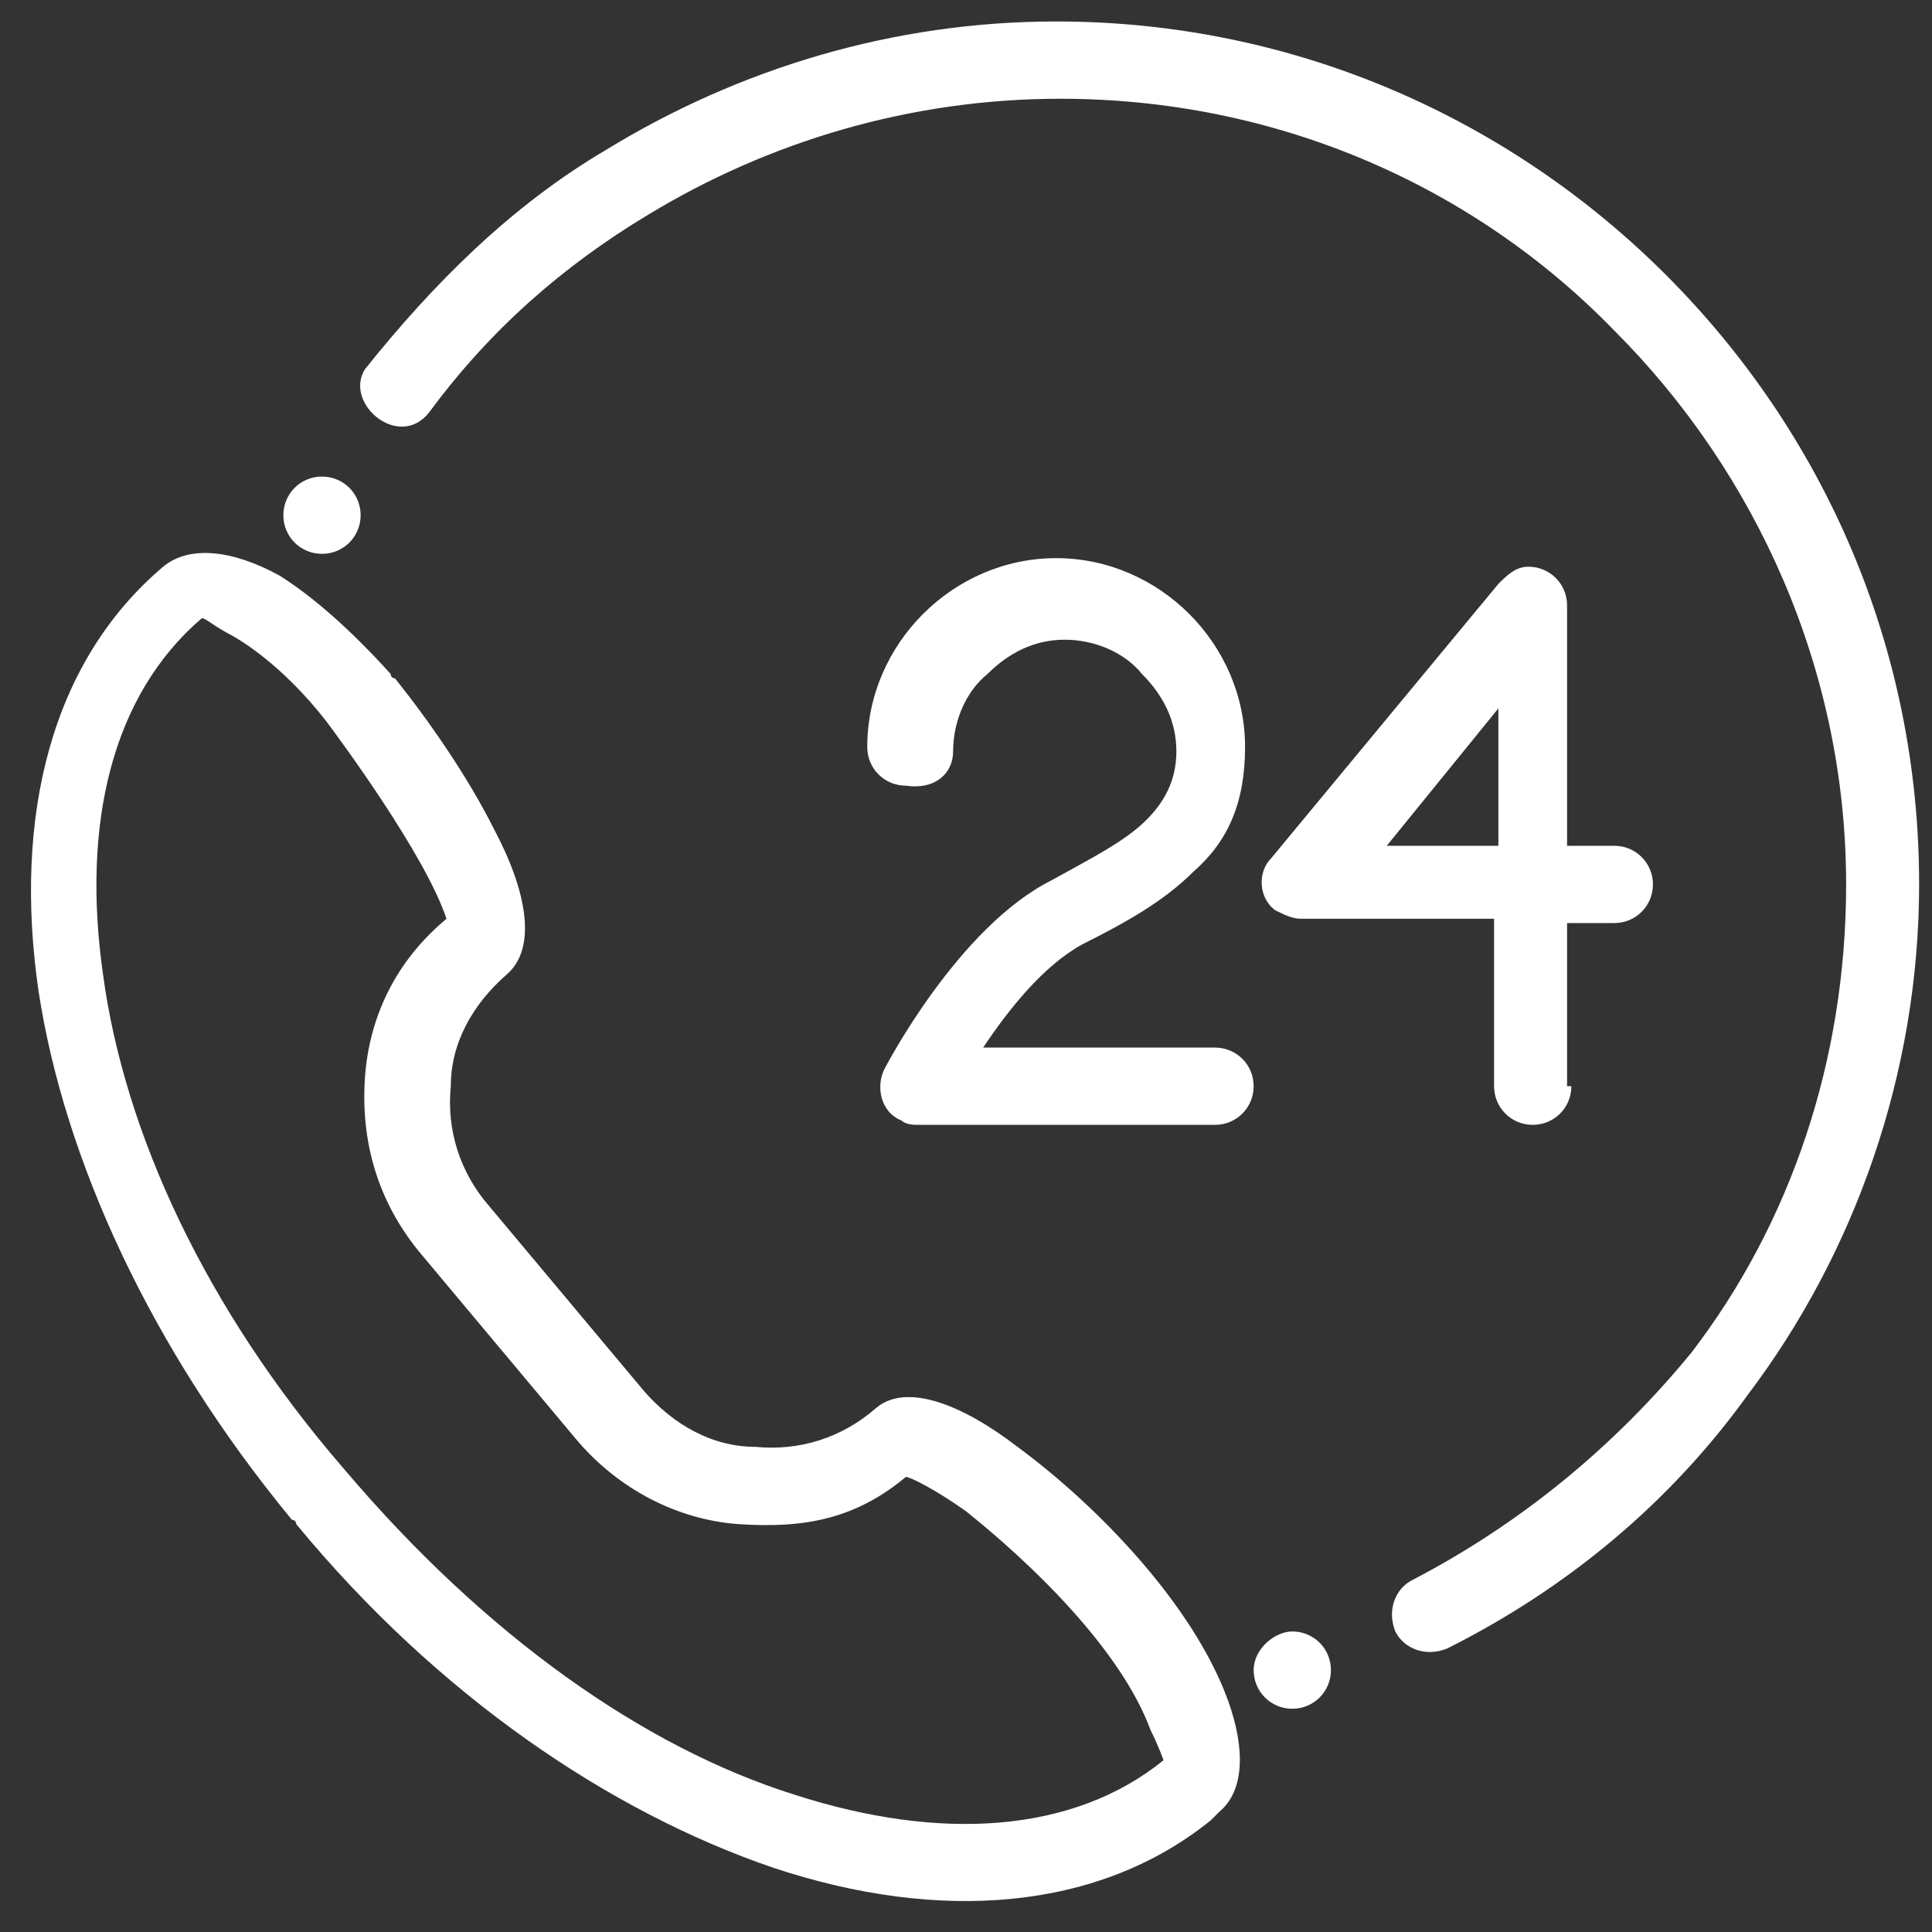 <?xml version="1.0" encoding="utf-8"?>
<!-- Generator: Adobe Illustrator 21.0.0, SVG Export Plug-In . SVG Version: 6.00 Build 0)  -->
<svg version="1.1" id="Layer_1" xmlns="http://www.w3.org/2000/svg" xmlns:xlink="http://www.w3.org/1999/xlink" x="0px" y="0px"
	 viewBox="0 0 45 45" style="enable-background:new 0 0 45 45;" xml:space="preserve">
<rect x="0" y="0" width="45" height="45" fill="#333333" stroke="none"/>
<style type="text/css">
	.st0{fill-rule:evenodd;clip-rule:evenodd;fill:#FFFFFF;}
</style>
<g>
	<g>
		<path class="st0" d="M28.2,42.4c-2.6,2.1-6.3,2.4-10.2,1.1c-3.8-1.3-7.8-4-11.1-8c0,0,0-0.1-0.1-0.1c-3.3-4-5.3-8.4-5.9-12.3
			c-0.6-4.1,0.3-7.7,2.9-9.9l0,0c0.6-0.5,1.6-0.4,2.7,0.2c0.8,0.5,1.7,1.3,2.6,2.3c0,0,0,0.1,0.1,0.1c0.8,1,1.7,2.3,2.3,3.5
			c0.8,1.5,1,2.8,0.3,3.4c-0.8,0.7-1.3,1.6-1.3,2.6c-0.1,1,0.2,2,0.9,2.8l3.6,4.3c0.7,0.8,1.6,1.3,2.6,1.3c1,0.1,2-0.2,2.8-0.9
			c0.7-0.6,2-0.1,3.3,0.9c1.9,1.4,4.1,3.7,4.9,5.9c0.4,1.1,0.4,2.1-0.2,2.6C28.3,42.3,28.2,42.4,28.2,42.4L28.2,42.4z M32.9,36.8
			c-0.4,0.2-0.6,0.7-0.4,1.2c0.2,0.4,0.7,0.6,1.2,0.4c2.8-1.4,5.2-3.4,7-5.9c2.5-3.3,4-7.5,4-11.9c0-5.5-2.2-10.5-5.9-14.2
			c-3.6-3.6-8.6-5.9-14.2-5.9c-3.8,0-7.4,1.1-10.5,3c-2.2,1.3-4,3.1-5.6,5.1C8,9.4,9.3,10.5,10,9.6c1.4-1.9,3.1-3.4,5.1-4.6
			c2.8-1.7,6.1-2.7,9.6-2.7c5,0,9.6,2,12.9,5.4c3.3,3.3,5.4,7.9,5.4,12.9c0,4.1-1.3,7.9-3.6,10.9C37.6,33.7,35.4,35.5,32.9,36.8
			L32.9,36.8z M30.1,38c0.5,0,0.9,0.4,0.9,0.9s-0.4,0.9-0.9,0.9c-0.5,0-0.9-0.4-0.9-0.9S29.7,38,30.1,38L30.1,38z M7.5,11.1
			c-0.5,0-0.9,0.4-0.9,0.9c0,0.5,0.4,0.9,0.9,0.9c0.5,0,0.9-0.4,0.9-0.9C8.4,11.5,8,11.1,7.5,11.1L7.5,11.1z M36.6,25.3
			c0,0.5-0.4,0.9-0.9,0.9c-0.5,0-0.9-0.4-0.9-0.9v-3.9h-4.5v0c-0.2,0-0.4-0.1-0.6-0.2c-0.4-0.3-0.4-0.9-0.1-1.2l5.3-6.4
			c0.2-0.2,0.4-0.4,0.7-0.4c0.5,0,0.9,0.4,0.9,0.9v5.6h1.1c0.5,0,0.9,0.4,0.9,0.9s-0.4,0.9-0.9,0.9h-1.1V25.3z M34.9,19.7h-2.6
			l2.6-3.2V19.7z M22.2,17.5c0-0.7,0.3-1.4,0.8-1.8c0.5-0.5,1.1-0.8,1.8-0.8c0.7,0,1.4,0.3,1.8,0.8c0.5,0.5,0.8,1.1,0.8,1.8
			c0,0.7-0.3,1.2-0.7,1.6c-0.5,0.5-1.3,0.9-2.2,1.4c-2.2,1.1-3.9,4.4-3.9,4.4c-0.2,0.4-0.1,1,0.4,1.2c0.1,0.1,0.3,0.1,0.4,0.1v0h6.9
			c0.5,0,0.9-0.4,0.9-0.9c0-0.5-0.4-0.9-0.9-0.9h-5.4c0.6-0.9,1.4-1.9,2.3-2.4c1-0.5,1.9-1,2.6-1.7c0.8-0.7,1.2-1.6,1.2-2.9
			c0-1.2-0.5-2.3-1.3-3.1c-0.8-0.8-1.9-1.3-3.1-1.3c-1.2,0-2.3,0.5-3.1,1.3c-0.8,0.8-1.3,1.9-1.3,3.1c0,0.5,0.4,0.9,0.9,0.9
			C21.8,18.4,22.2,18,22.2,17.5L22.2,17.5z M18.5,41.8c3.4,1.1,6.5,0.9,8.6-0.8l0,0c0,0-0.1-0.3-0.3-0.7c-0.7-1.9-2.8-3.9-4.3-5.1
			c-0.7-0.5-1.3-0.8-1.4-0.8c-1.2,1-2.4,1.2-3.9,1.1c-1.4-0.1-2.8-0.8-3.8-2l-3.6-4.3c-1-1.2-1.4-2.6-1.3-4.1
			c0.1-1.4,0.7-2.7,1.9-3.7c-0.5-1.5-2.5-4.2-2.8-4.6c-0.7-0.9-1.5-1.6-2.2-2c-0.4-0.2-0.6-0.4-0.7-0.4c0,0,0,0,0,0
			c-2.1,1.8-2.8,4.8-2.3,8.3c0.5,3.7,2.4,7.8,5.6,11.5l0,0C11.3,38.1,15,40.7,18.5,41.8L18.5,41.8z M18.5,41.8"/>
	</g>
</g>
</svg>
